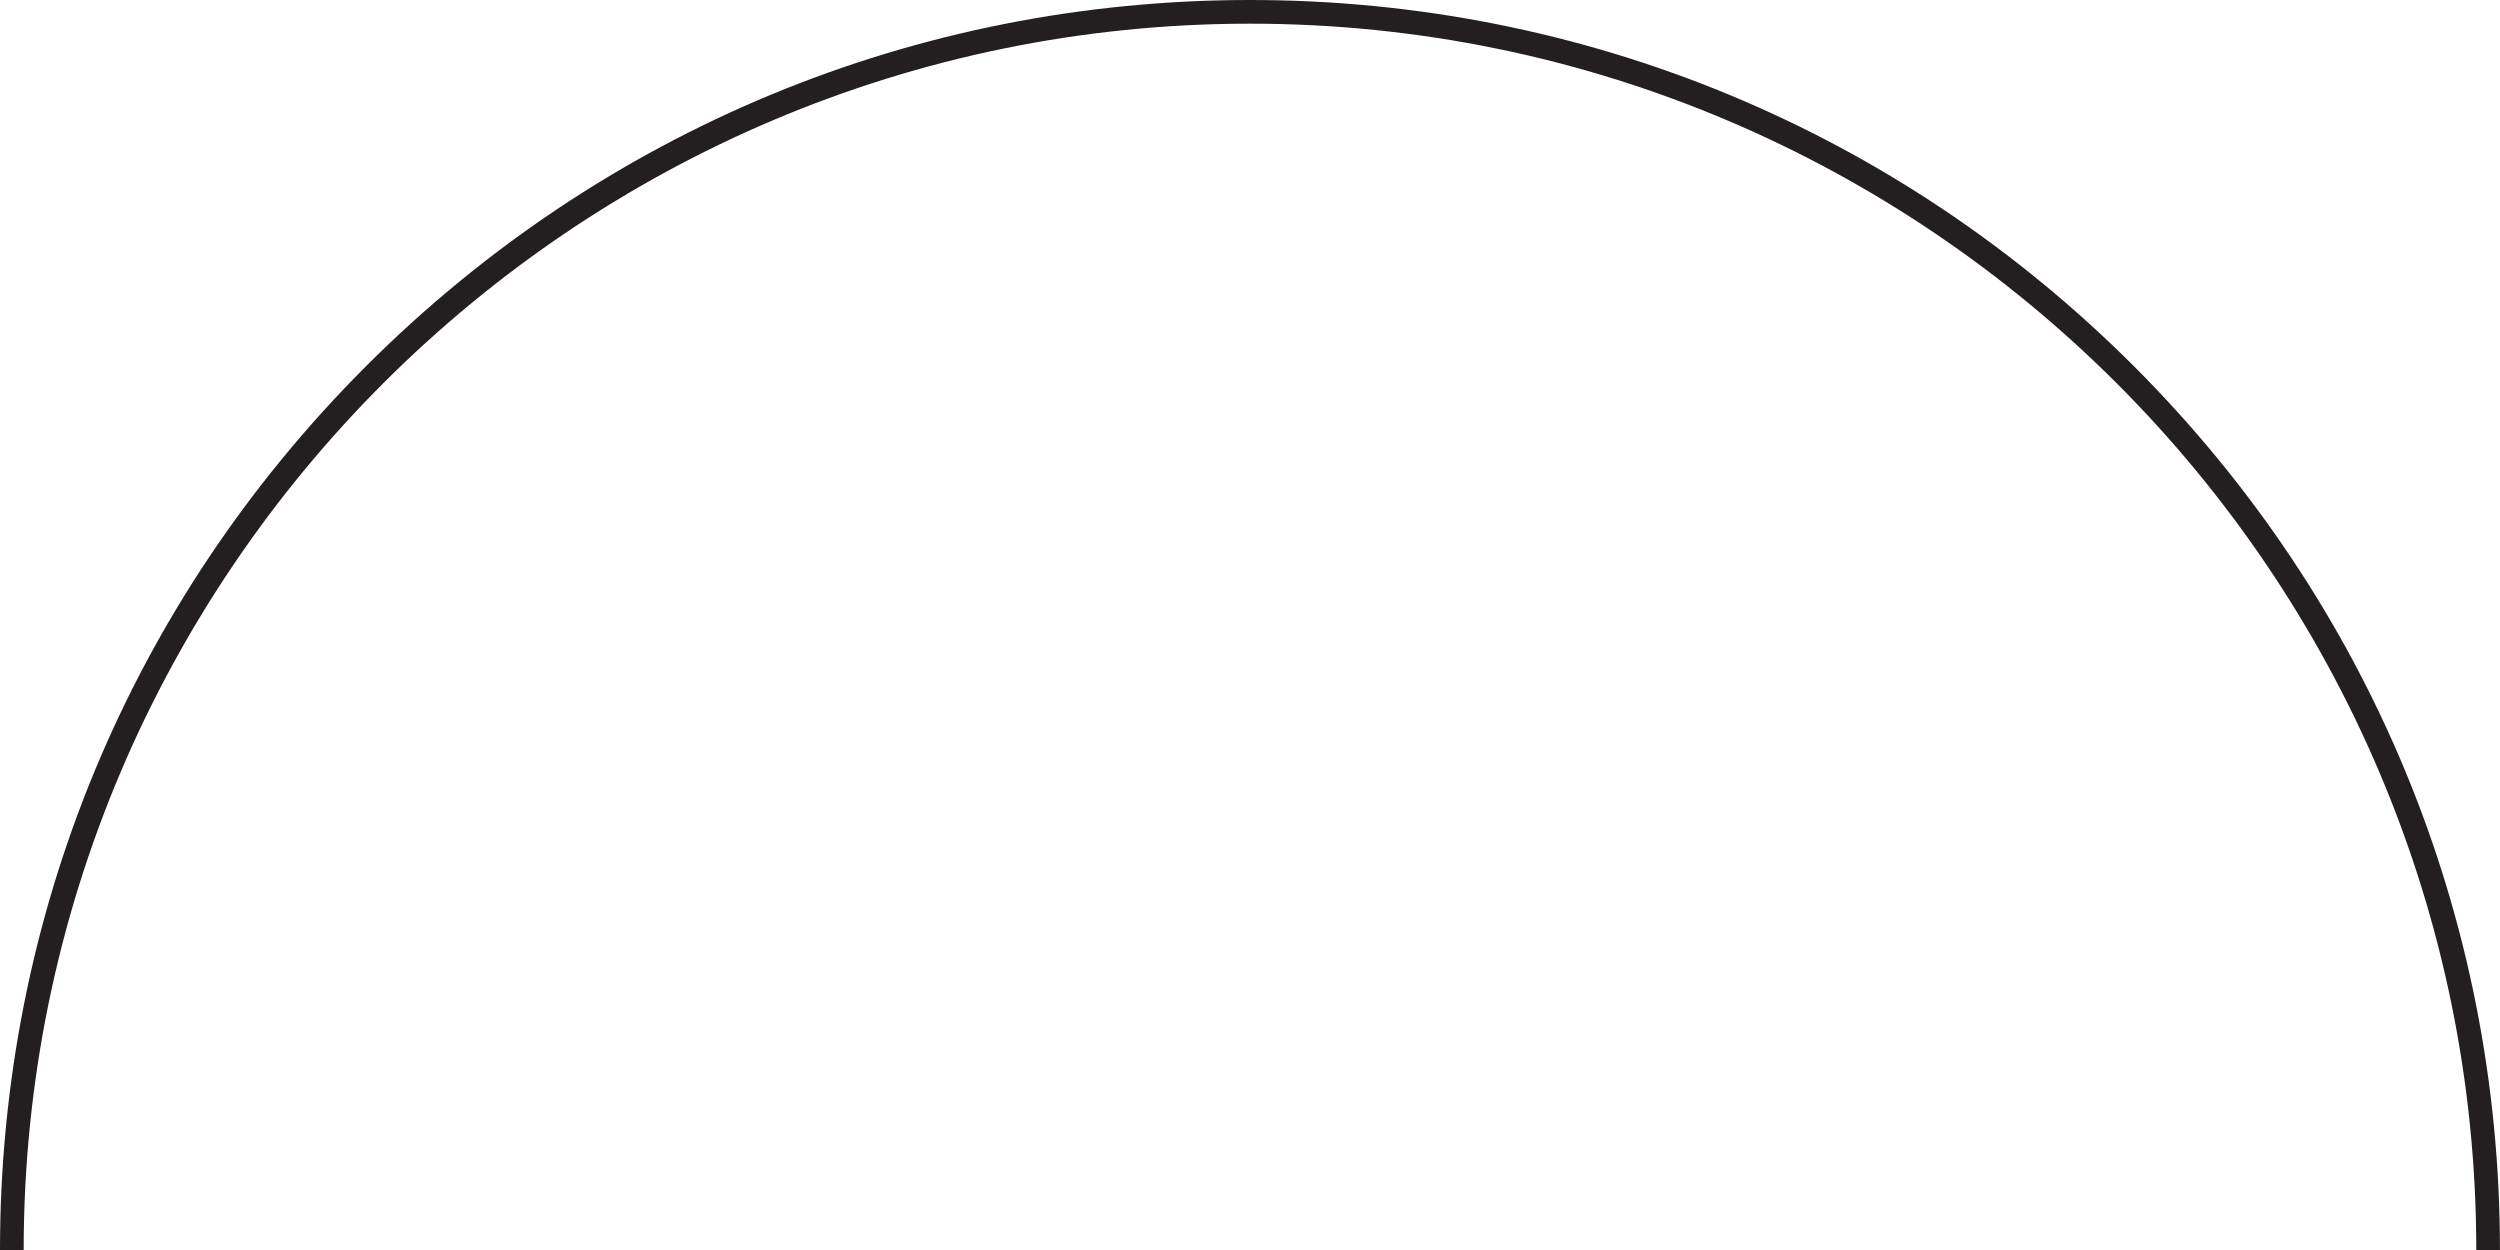 <?xml version="1.0" encoding="UTF-8"?>
<!DOCTYPE svg PUBLIC '-//W3C//DTD SVG 1.0//EN'
          'http://www.w3.org/TR/2001/REC-SVG-20010904/DTD/svg10.dtd'>
<svg data-name="Layer 2" height="264.0" preserveAspectRatio="xMidYMid meet" version="1.0" viewBox="0.0 0.0 527.9 264.0" width="527.9" xmlns="http://www.w3.org/2000/svg" xmlns:xlink="http://www.w3.org/1999/xlink" zoomAndPan="magnify"
><g data-name="Layer 1" id="change1_1"
  ><path d="m527.89,263.95h-5C522.89,121.16,406.73,5,263.95,5S5,121.16,5,263.95H0C0,193.45,27.45,127.16,77.31,77.31,127.16,27.46,193.44,0,263.95,0s136.78,27.46,186.63,77.31c49.85,49.85,77.31,116.14,77.31,186.64Z" fill="#231f20"
  /></g
></svg
>
